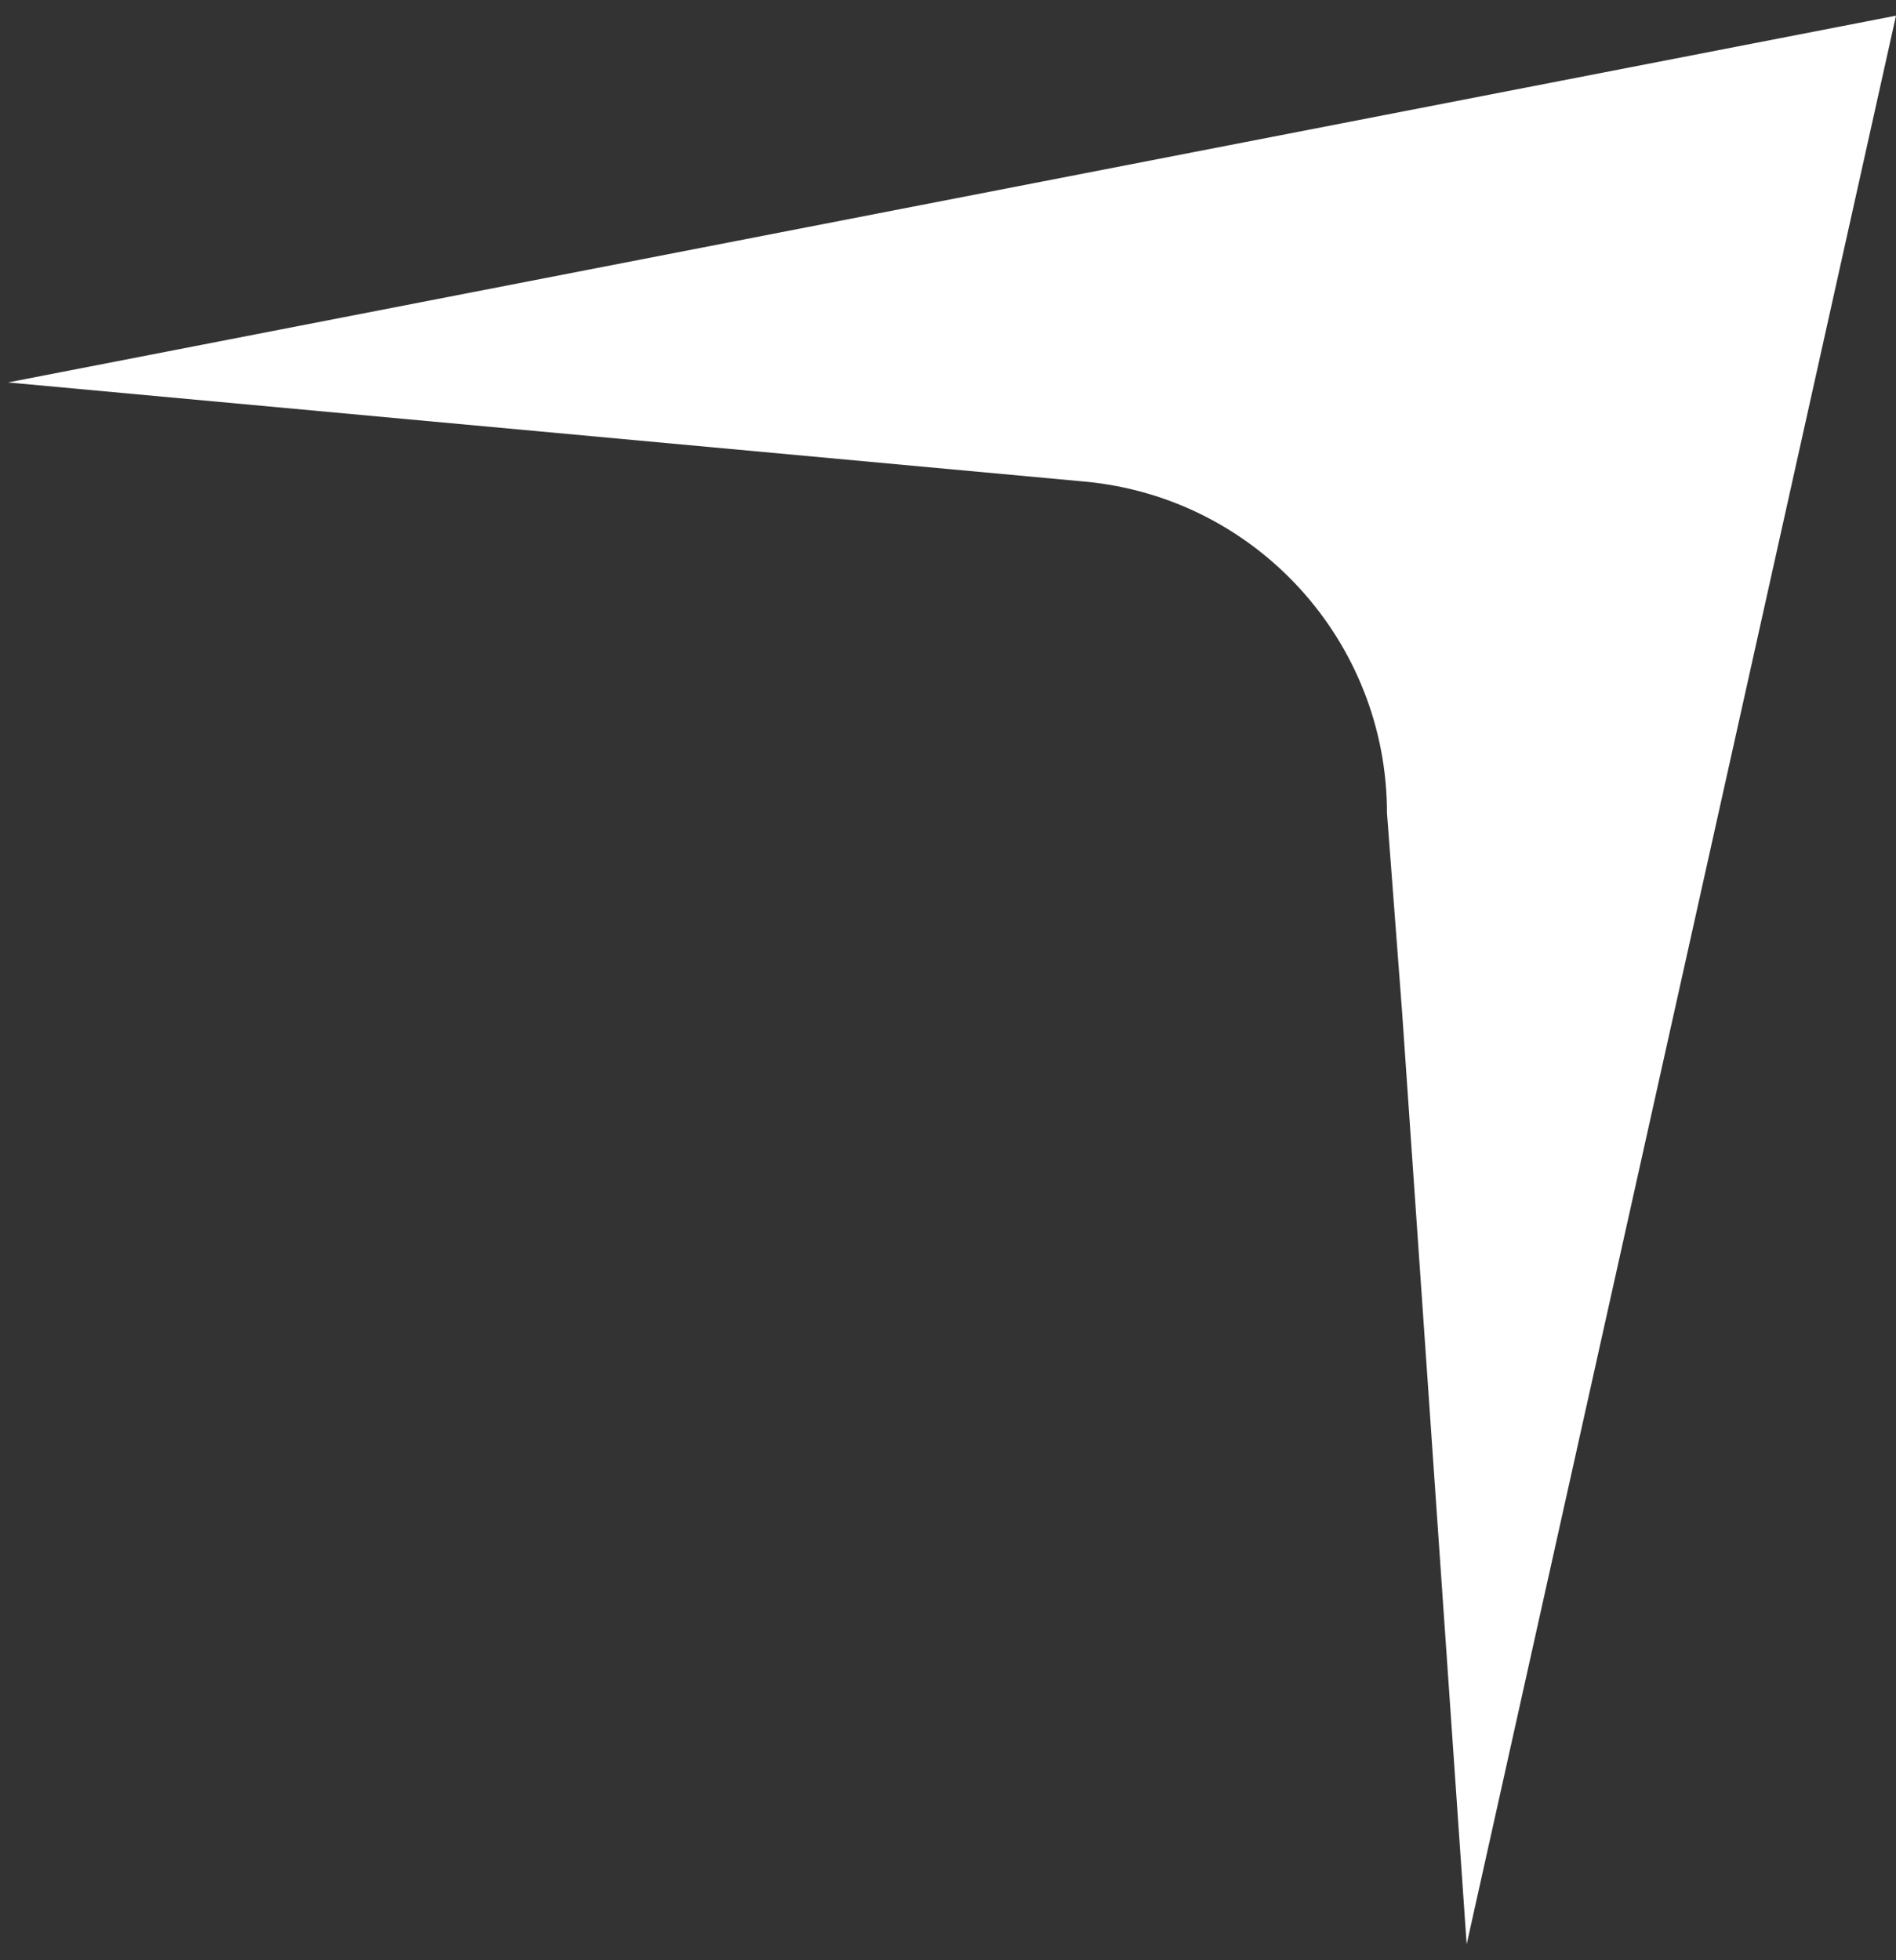 <?xml version="1.0" encoding="UTF-8"?> <svg xmlns="http://www.w3.org/2000/svg" width="119" height="123" viewBox="0 0 119 123" fill="none"><rect x="0" y="0" width="119" height="123" fill="#333333" stroke="none"/><path d="M0.5 24L119 0.984L92.053 122.013L88 63.5L87.053 51.032V51.032C87.053 40.232 78.824 31.211 68.07 30.221L0.5 24Z" fill="white"></path></svg> 
